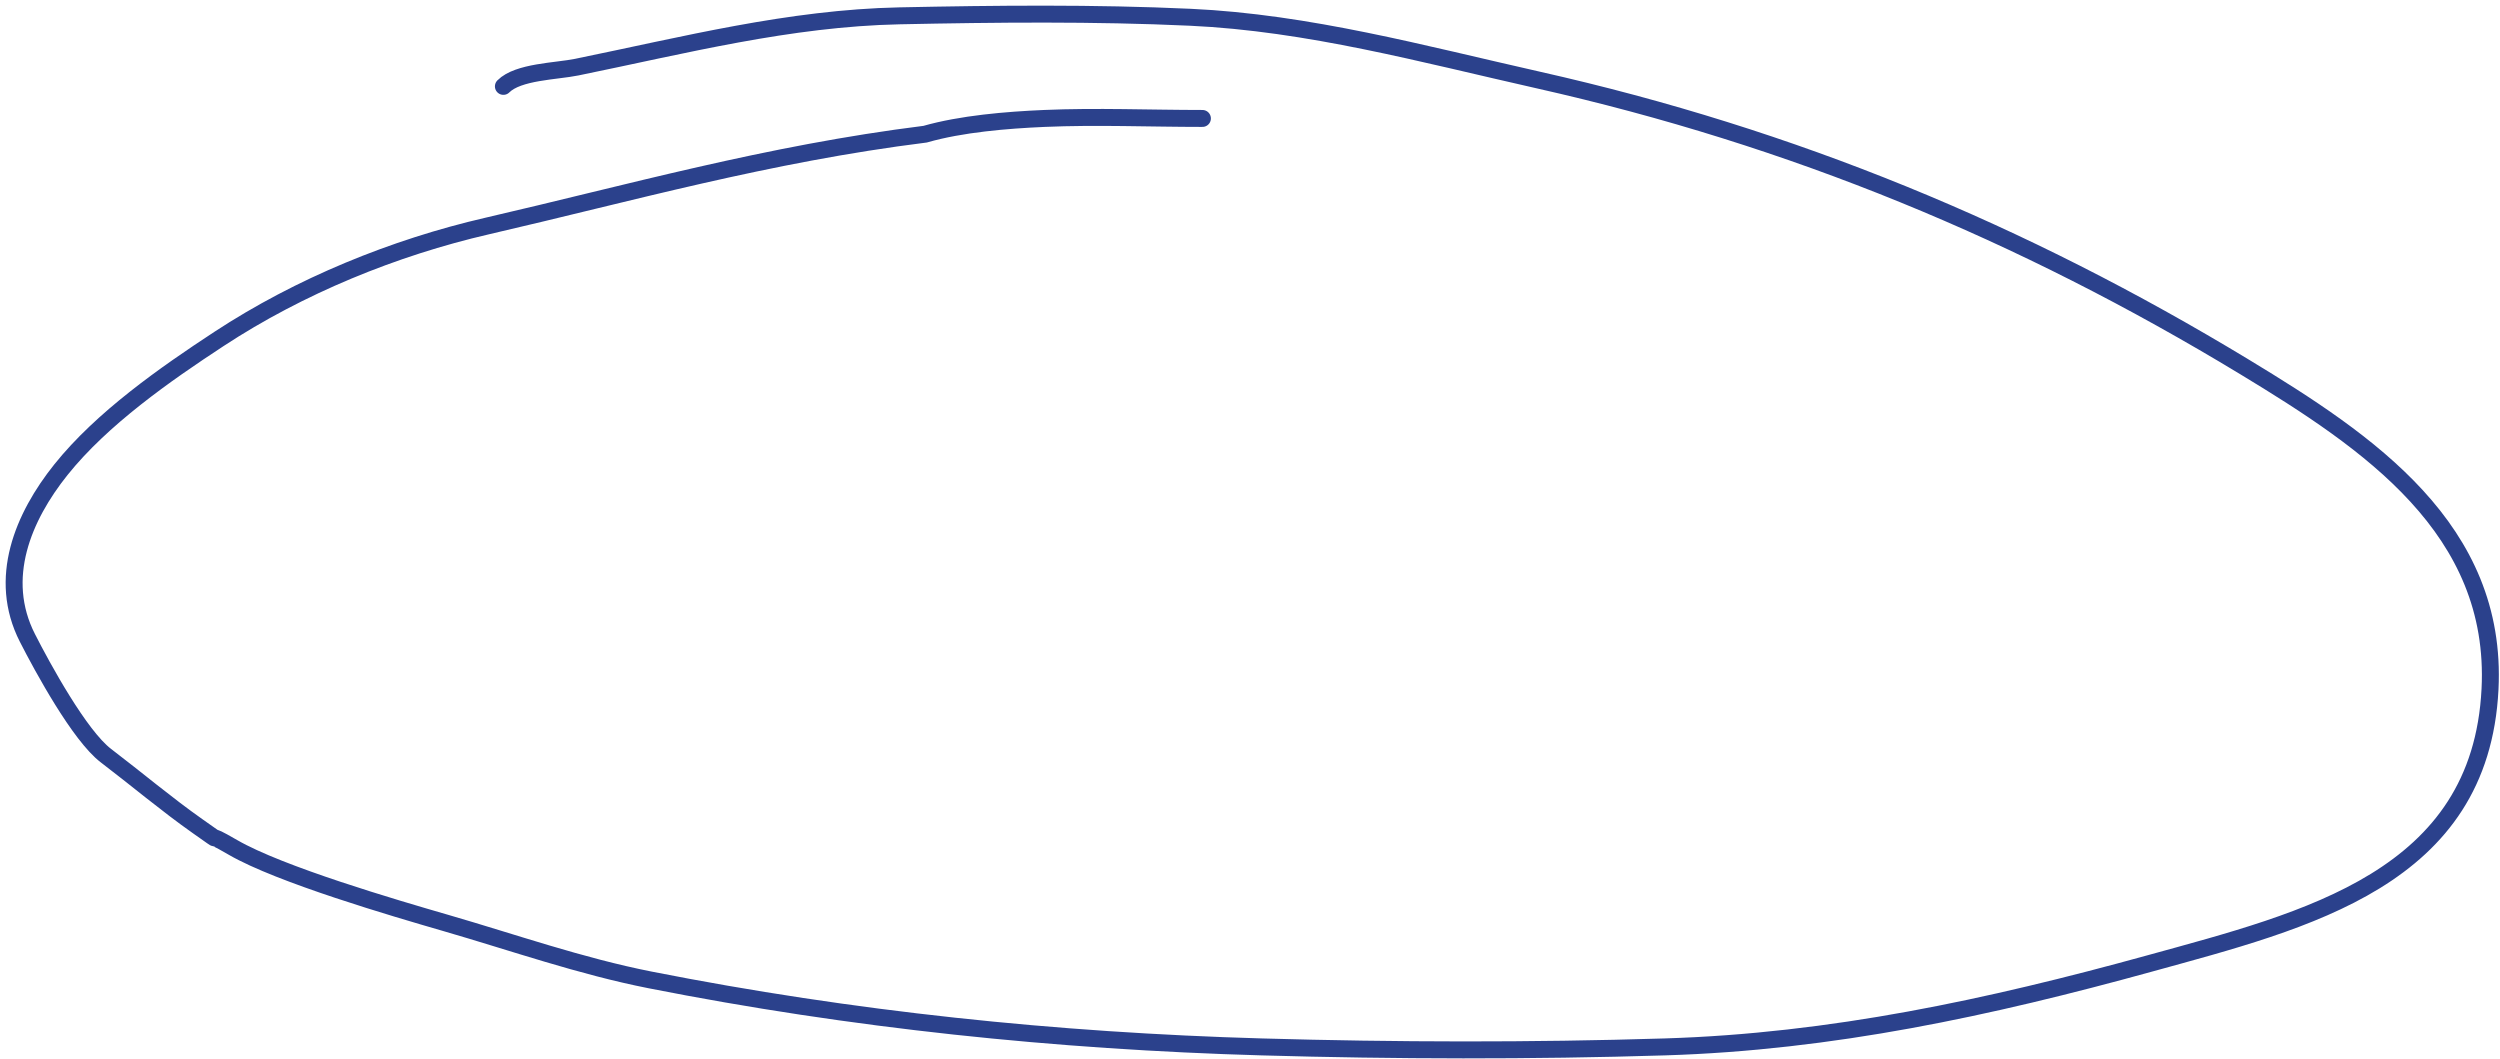 <?xml version="1.0" encoding="UTF-8"?> <svg xmlns="http://www.w3.org/2000/svg" width="177" height="75" viewBox="0 0 177 75" fill="none"> <path d="M85.131 8.386C81.407 8.386 77.65 8.224 73.931 8.386C71.261 8.502 68.07 8.766 65.5 9.5C54.343 10.895 44.489 13.695 34.5 16C27.888 17.526 21.225 20.245 15.5 24C11.7 26.492 7.218 29.623 4.311 33.257C1.639 36.597 -0.206 40.951 1.94 45.163C3.016 47.277 5.644 52.088 7.5 53.5C9.638 55.126 11.793 56.948 14 58.5C16.29 60.11 14.095 58.607 16.5 60C19.809 61.917 27.945 64.298 31.553 65.343C36.363 66.737 41.109 68.407 46.032 69.379C60.303 72.197 74.772 73.705 89.318 74.121C98.808 74.393 108.384 74.414 117.872 74.121C129.673 73.757 140.832 71.348 152.178 68.219C163.341 65.14 175.618 62.205 176.293 48.796C176.864 37.454 167.678 31.291 158.938 25.993C143.154 16.424 126.912 9.72 108.892 5.661C100.756 3.829 92.641 1.608 84.273 1.222C77.451 0.907 70.516 0.979 63.69 1.121C55.881 1.284 48.442 3.199 40.836 4.753C39.376 5.052 36.687 5.068 35.64 6.115" stroke="#2B418C" stroke-width="1.2" stroke-linecap="round"></path> </svg> 